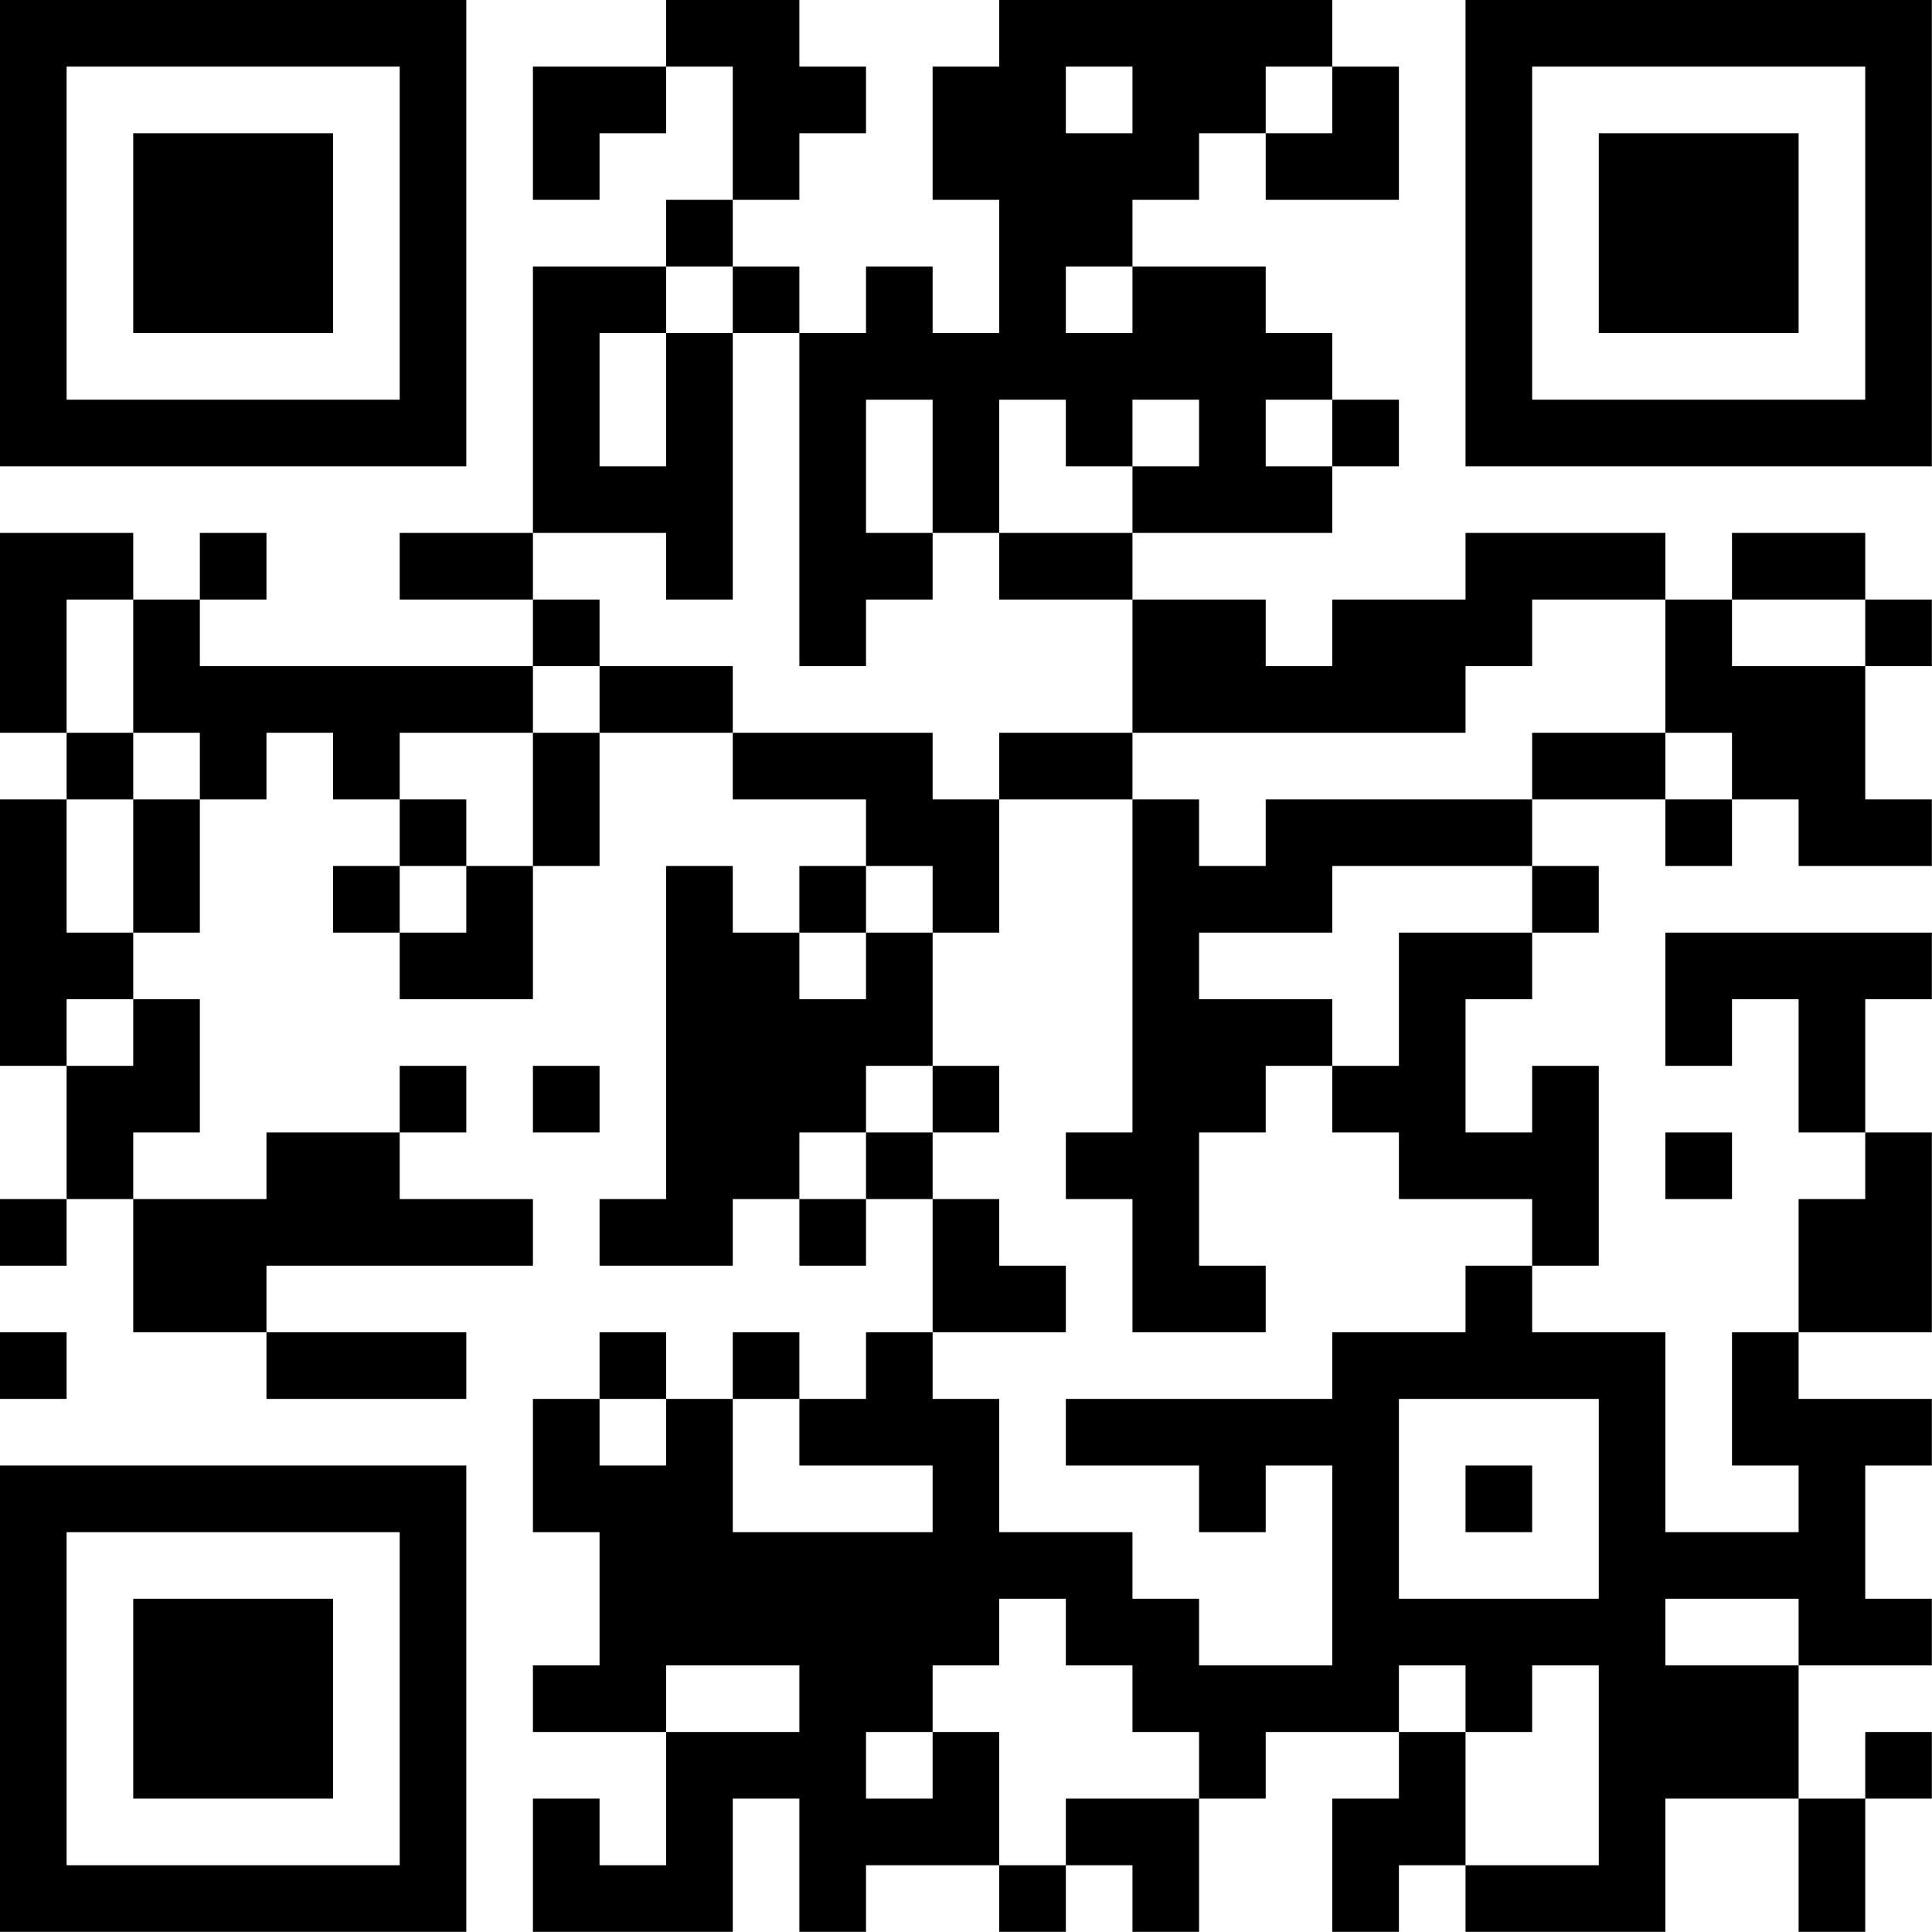 <?xml version="1.0" encoding="UTF-8"?>
<svg xmlns="http://www.w3.org/2000/svg" version="1.1" width="100" height="100" viewBox="0 0 100 100"><rect x="0" y="0" width="100" height="100" fill="#ffffff"/><g transform="scale(3.448)"><g transform="translate(0,0)"><path fill-rule="evenodd" d="M10 0L10 1L8 1L8 3L9 3L9 2L10 2L10 1L11 1L11 3L10 3L10 4L8 4L8 8L6 8L6 9L8 9L8 10L3 10L3 9L4 9L4 8L3 8L3 9L2 9L2 8L0 8L0 11L1 11L1 12L0 12L0 16L1 16L1 18L0 18L0 19L1 19L1 18L2 18L2 20L4 20L4 21L7 21L7 20L4 20L4 19L8 19L8 18L6 18L6 17L7 17L7 16L6 16L6 17L4 17L4 18L2 18L2 17L3 17L3 15L2 15L2 14L3 14L3 12L4 12L4 11L5 11L5 12L6 12L6 13L5 13L5 14L6 14L6 15L8 15L8 13L9 13L9 11L11 11L11 12L13 12L13 13L12 13L12 14L11 14L11 13L10 13L10 18L9 18L9 19L11 19L11 18L12 18L12 19L13 19L13 18L14 18L14 20L13 20L13 21L12 21L12 20L11 20L11 21L10 21L10 20L9 20L9 21L8 21L8 23L9 23L9 25L8 25L8 26L10 26L10 28L9 28L9 27L8 27L8 29L11 29L11 27L12 27L12 29L13 29L13 28L15 28L15 29L16 29L16 28L17 28L17 29L18 29L18 27L19 27L19 26L21 26L21 27L20 27L20 29L21 29L21 28L22 28L22 29L25 29L25 27L27 27L27 29L28 29L28 27L29 27L29 26L28 26L28 27L27 27L27 25L29 25L29 24L28 24L28 22L29 22L29 21L27 21L27 20L29 20L29 17L28 17L28 15L29 15L29 14L25 14L25 16L26 16L26 15L27 15L27 17L28 17L28 18L27 18L27 20L26 20L26 22L27 22L27 23L25 23L25 20L23 20L23 19L24 19L24 16L23 16L23 17L22 17L22 15L23 15L23 14L24 14L24 13L23 13L23 12L25 12L25 13L26 13L26 12L27 12L27 13L29 13L29 12L28 12L28 10L29 10L29 9L28 9L28 8L26 8L26 9L25 9L25 8L22 8L22 9L20 9L20 10L19 10L19 9L17 9L17 8L20 8L20 7L21 7L21 6L20 6L20 5L19 5L19 4L17 4L17 3L18 3L18 2L19 2L19 3L21 3L21 1L20 1L20 0L15 0L15 1L14 1L14 3L15 3L15 5L14 5L14 4L13 4L13 5L12 5L12 4L11 4L11 3L12 3L12 2L13 2L13 1L12 1L12 0ZM16 1L16 2L17 2L17 1ZM19 1L19 2L20 2L20 1ZM10 4L10 5L9 5L9 7L10 7L10 5L11 5L11 9L10 9L10 8L8 8L8 9L9 9L9 10L8 10L8 11L6 11L6 12L7 12L7 13L6 13L6 14L7 14L7 13L8 13L8 11L9 11L9 10L11 10L11 11L14 11L14 12L15 12L15 14L14 14L14 13L13 13L13 14L12 14L12 15L13 15L13 14L14 14L14 16L13 16L13 17L12 17L12 18L13 18L13 17L14 17L14 18L15 18L15 19L16 19L16 20L14 20L14 21L15 21L15 23L17 23L17 24L18 24L18 25L20 25L20 22L19 22L19 23L18 23L18 22L16 22L16 21L20 21L20 20L22 20L22 19L23 19L23 18L21 18L21 17L20 17L20 16L21 16L21 14L23 14L23 13L20 13L20 14L18 14L18 15L20 15L20 16L19 16L19 17L18 17L18 19L19 19L19 20L17 20L17 18L16 18L16 17L17 17L17 12L18 12L18 13L19 13L19 12L23 12L23 11L25 11L25 12L26 12L26 11L25 11L25 9L23 9L23 10L22 10L22 11L17 11L17 9L15 9L15 8L17 8L17 7L18 7L18 6L17 6L17 7L16 7L16 6L15 6L15 8L14 8L14 6L13 6L13 8L14 8L14 9L13 9L13 10L12 10L12 5L11 5L11 4ZM16 4L16 5L17 5L17 4ZM19 6L19 7L20 7L20 6ZM1 9L1 11L2 11L2 12L1 12L1 14L2 14L2 12L3 12L3 11L2 11L2 9ZM26 9L26 10L28 10L28 9ZM15 11L15 12L17 12L17 11ZM1 15L1 16L2 16L2 15ZM8 16L8 17L9 17L9 16ZM14 16L14 17L15 17L15 16ZM25 17L25 18L26 18L26 17ZM0 20L0 21L1 21L1 20ZM9 21L9 22L10 22L10 21ZM11 21L11 23L14 23L14 22L12 22L12 21ZM21 21L21 24L24 24L24 21ZM22 22L22 23L23 23L23 22ZM15 24L15 25L14 25L14 26L13 26L13 27L14 27L14 26L15 26L15 28L16 28L16 27L18 27L18 26L17 26L17 25L16 25L16 24ZM25 24L25 25L27 25L27 24ZM10 25L10 26L12 26L12 25ZM21 25L21 26L22 26L22 28L24 28L24 25L23 25L23 26L22 26L22 25ZM0 0L0 7L7 7L7 0ZM1 1L1 6L6 6L6 1ZM2 2L2 5L5 5L5 2ZM22 0L22 7L29 7L29 0ZM23 1L23 6L28 6L28 1ZM24 2L24 5L27 5L27 2ZM0 22L0 29L7 29L7 22ZM1 23L1 28L6 28L6 23ZM2 24L2 27L5 27L5 24Z" fill="#000000"/></g></g></svg>
